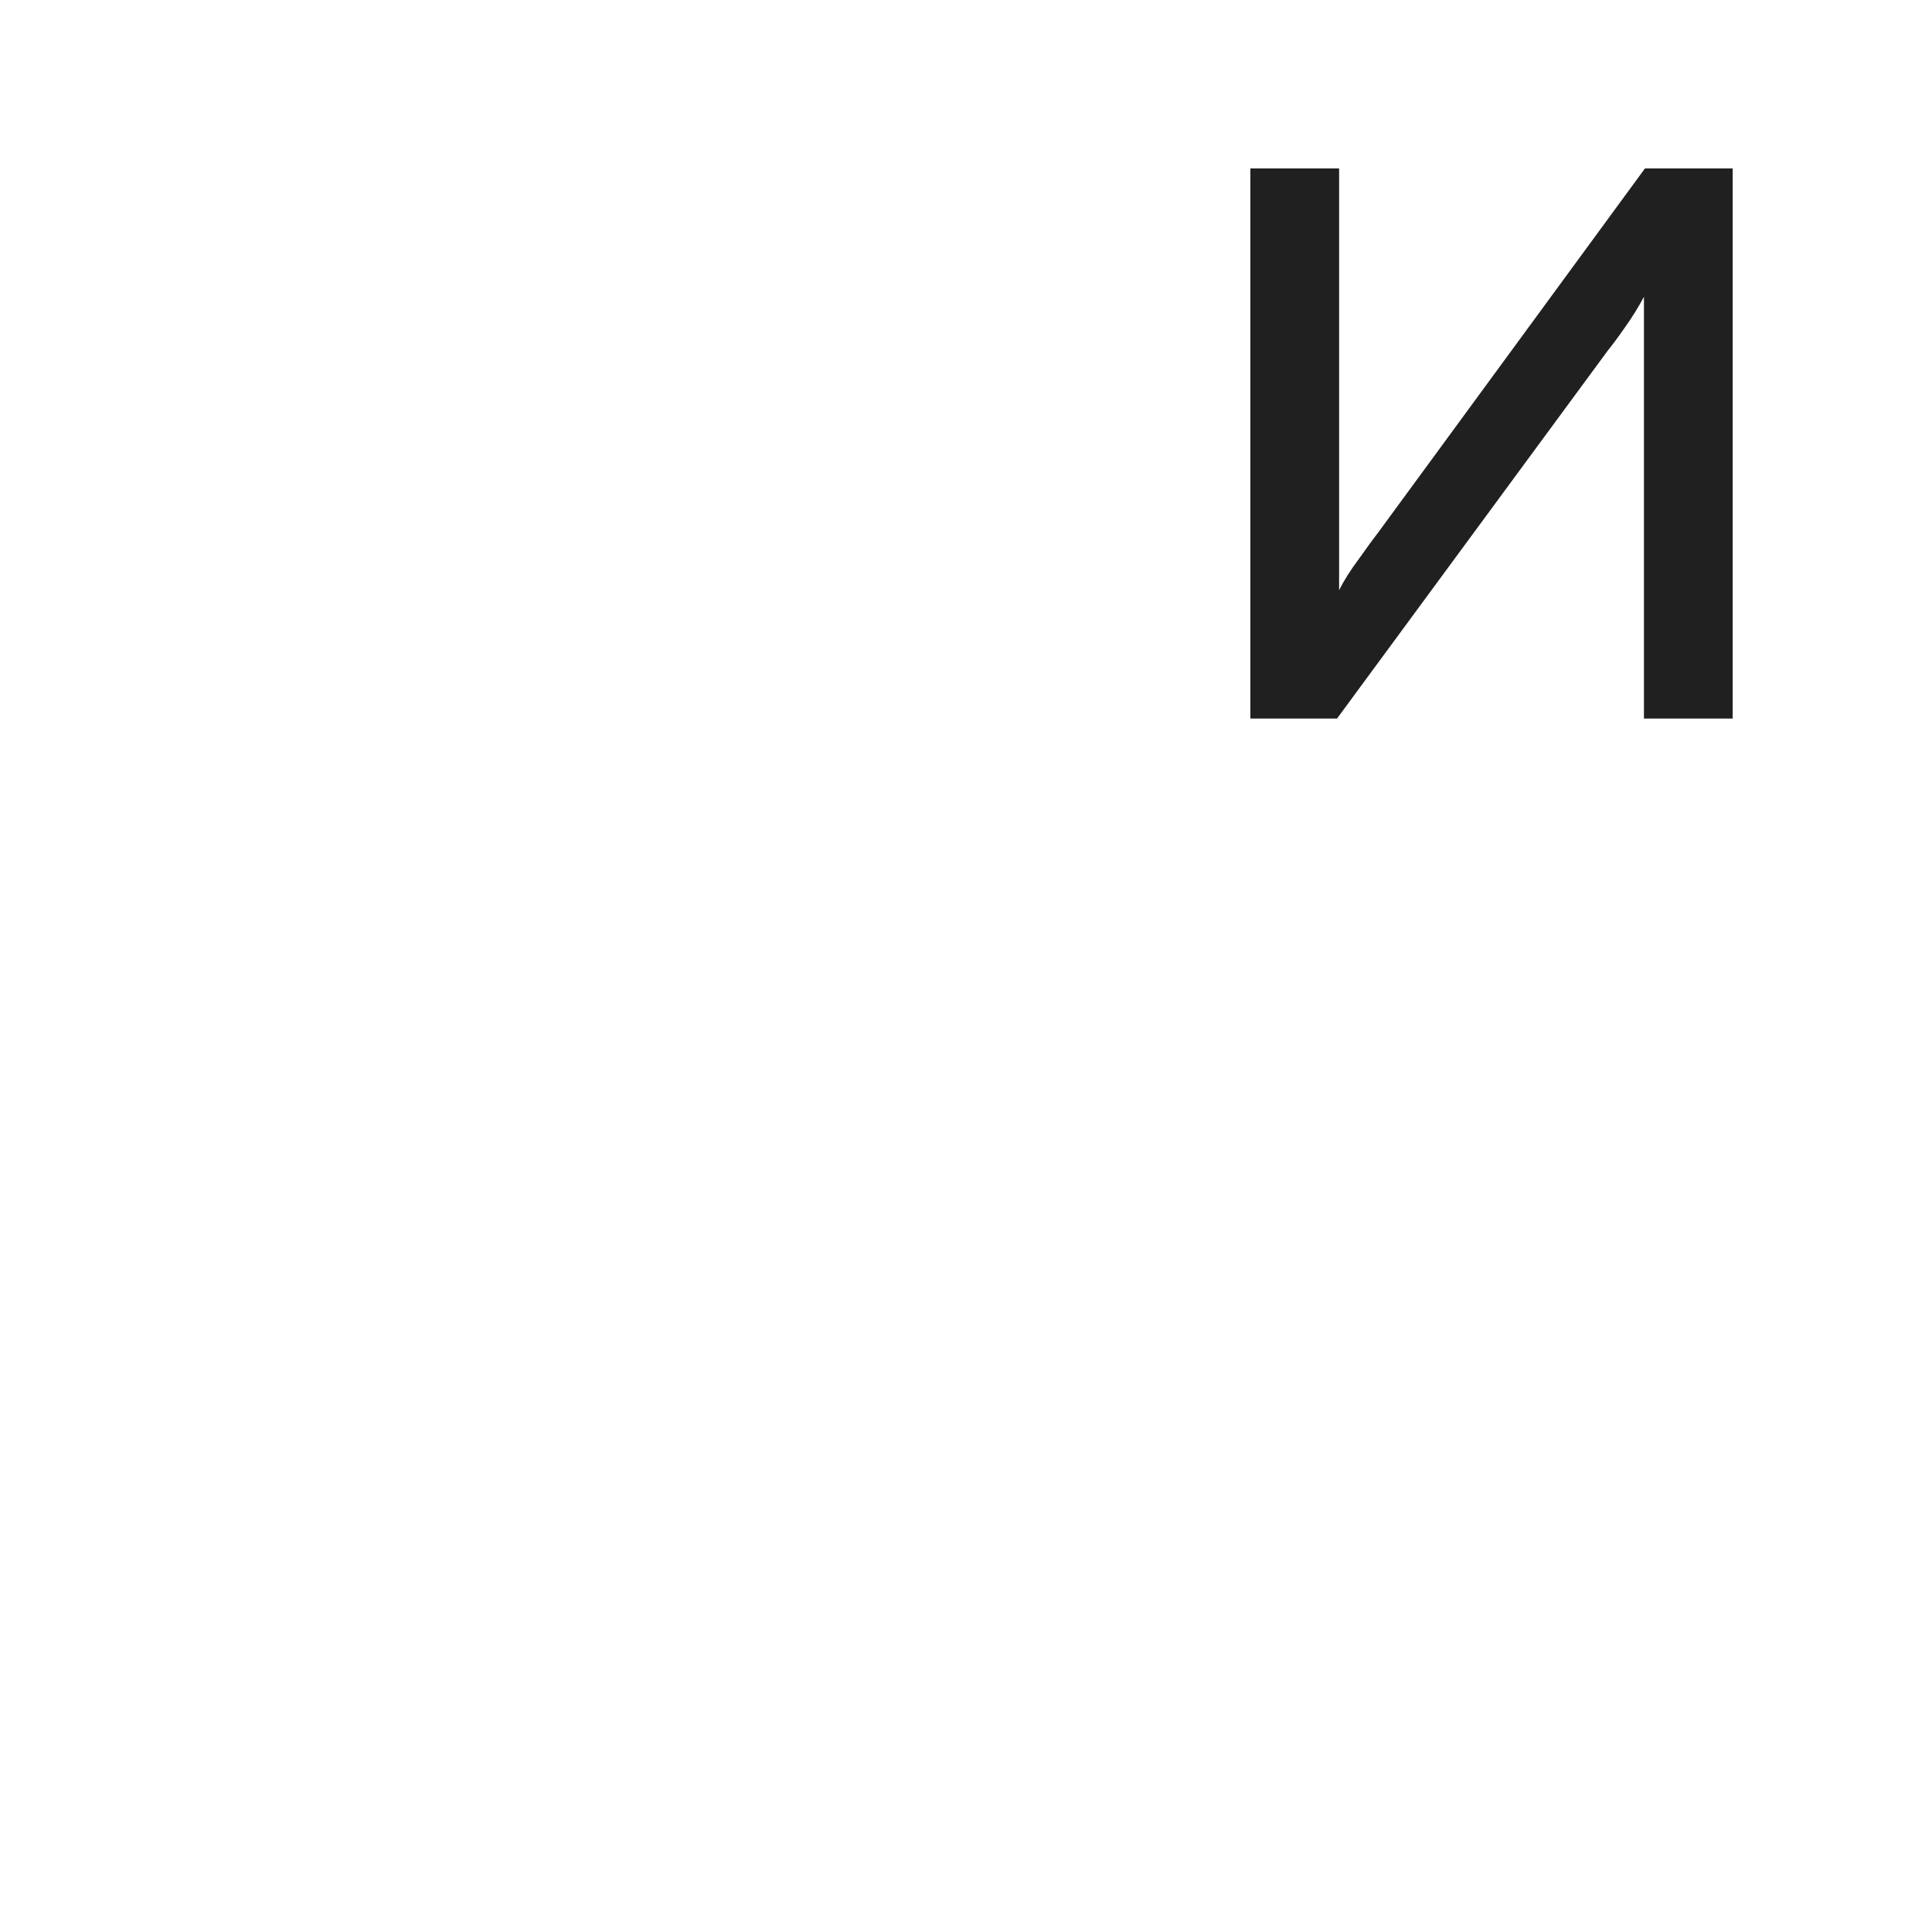<?xml version="1.0" encoding="UTF-8"?> <svg xmlns="http://www.w3.org/2000/svg" width="285" height="285" viewBox="0 0 285 285" fill="none"><g clip-path="url(#clip0_727_5)"><path d="M197.231 106H184.449V24.842H197.539V87.058C198.258 85.621 199.233 84.081 200.465 82.438C201.697 80.693 202.672 79.358 203.391 78.434L242.661 24.842H255.597V106H242.507V43.784C241.686 45.324 240.762 46.813 239.735 48.25C238.811 49.585 237.938 50.765 237.117 51.792L197.231 106Z" fill="#202020"></path></g><defs><clipPath id="clip0_727_5"><rect width="285" height="285" fill="white"></rect></clipPath></defs></svg> 